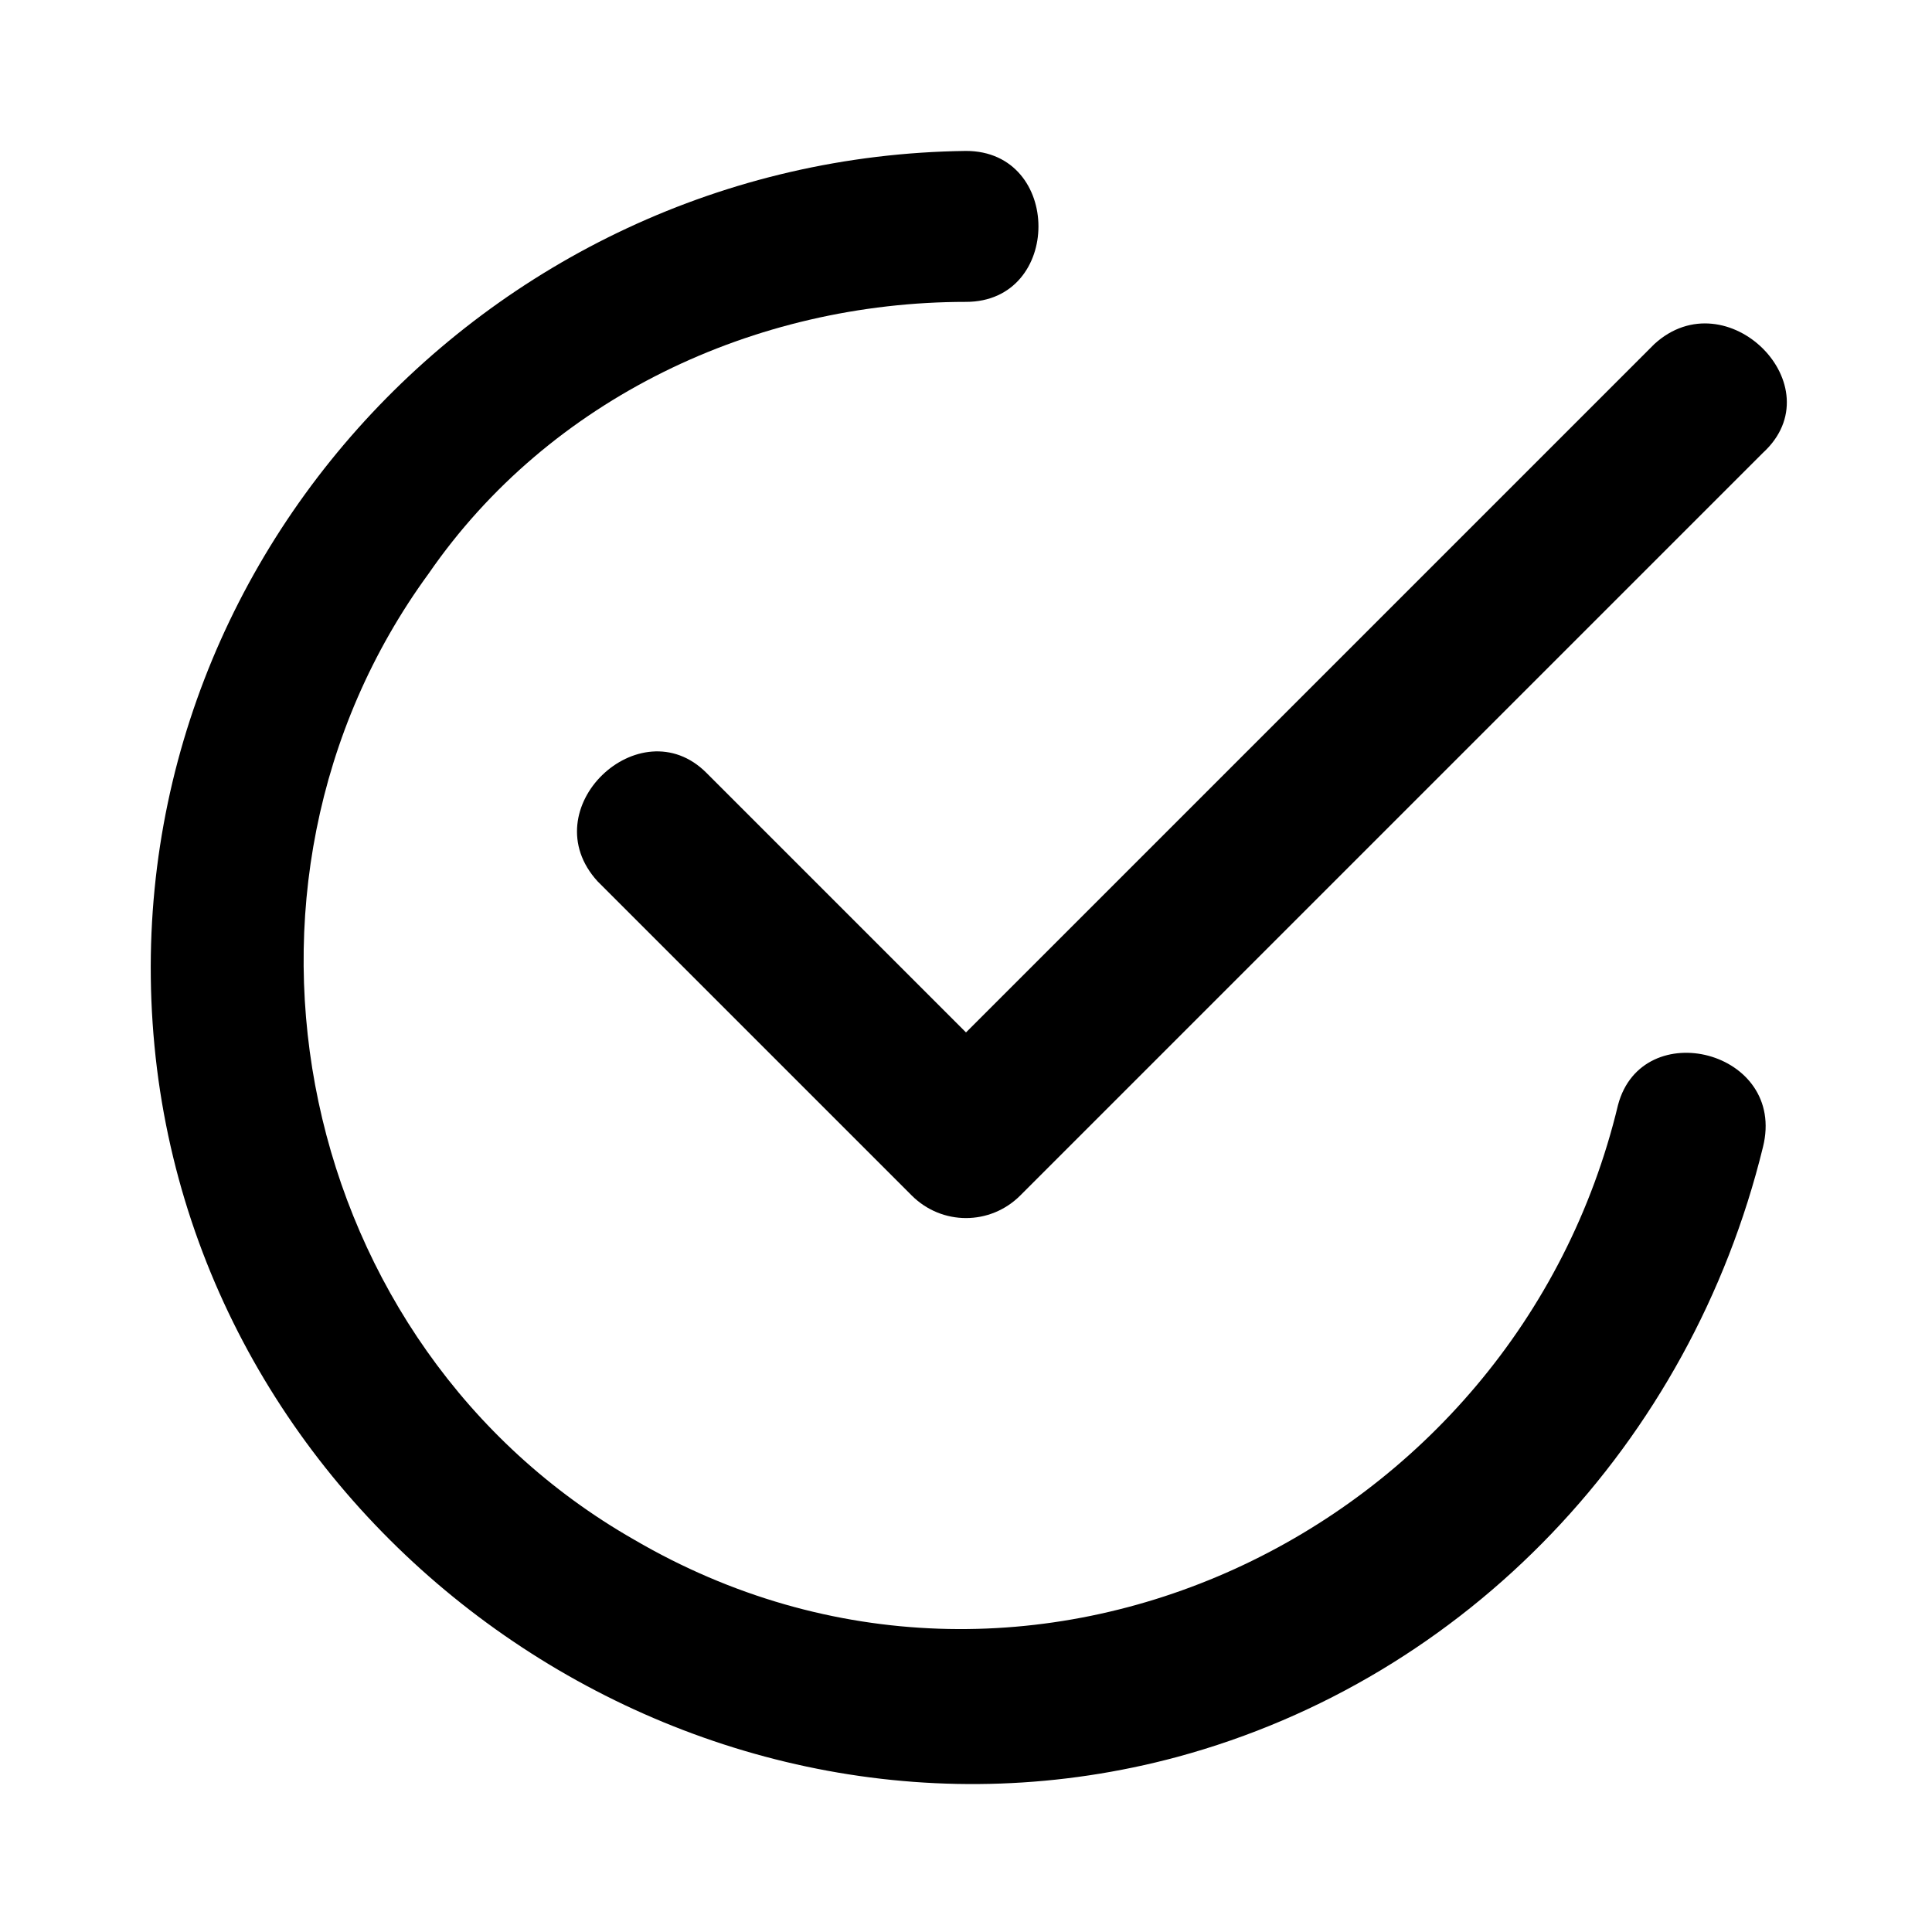 <?xml version="1.0" encoding="utf-8"?>
<!-- Generator: Adobe Illustrator 25.4.1, SVG Export Plug-In . SVG Version: 6.00 Build 0)  -->
<svg version="1.1" id="Ebene_1" xmlns="http://www.w3.org/2000/svg" xmlns:xlink="http://www.w3.org/1999/xlink" x="0px" y="0px"
	 viewBox="0 0 32 32" style="enable-background:new 0 0 32 32;" xml:space="preserve">
<style type="text/css">
	.st0{fill:#000000;}
</style>
<g>
	<g>
		<path class="st0" d="M26.8,18.3c-1.7,7.1-9.8,11-16.3,7.2c-5.6-3.2-7.2-10.8-3.4-16C9.1,6.6,12.5,5,16,5c1.6,0,1.6-2.5,0-2.5
			C8,2.6,1.6,9.6,2.6,17.7c1,8,9.1,13.5,16.9,11.4c4.8-1.3,8.5-5.2,9.7-10.1C29.6,17.4,27.2,16.8,26.8,18.3L26.8,18.3z"/>
	</g>
</g>
<g>
	<g>
		<path class="st0" d="M27.4,5.7c-3.6,3.6-7.2,7.2-10.8,10.8c-0.5,0.5-1,1-1.5,1.5c0.6,0,1.2,0,1.8,0c-1.7-1.7-3.4-3.4-5.2-5.2
			c-1.1-1.1-2.9,0.6-1.8,1.8c1.7,1.7,3.4,3.4,5.2,5.2c0.5,0.5,1.3,0.5,1.8,0c3.6-3.6,7.2-7.2,10.8-10.8c0.5-0.5,1-1,1.5-1.5
			C30.4,6.4,28.6,4.6,27.4,5.7L27.4,5.7z"/>
	</g>
</g>
</svg>
